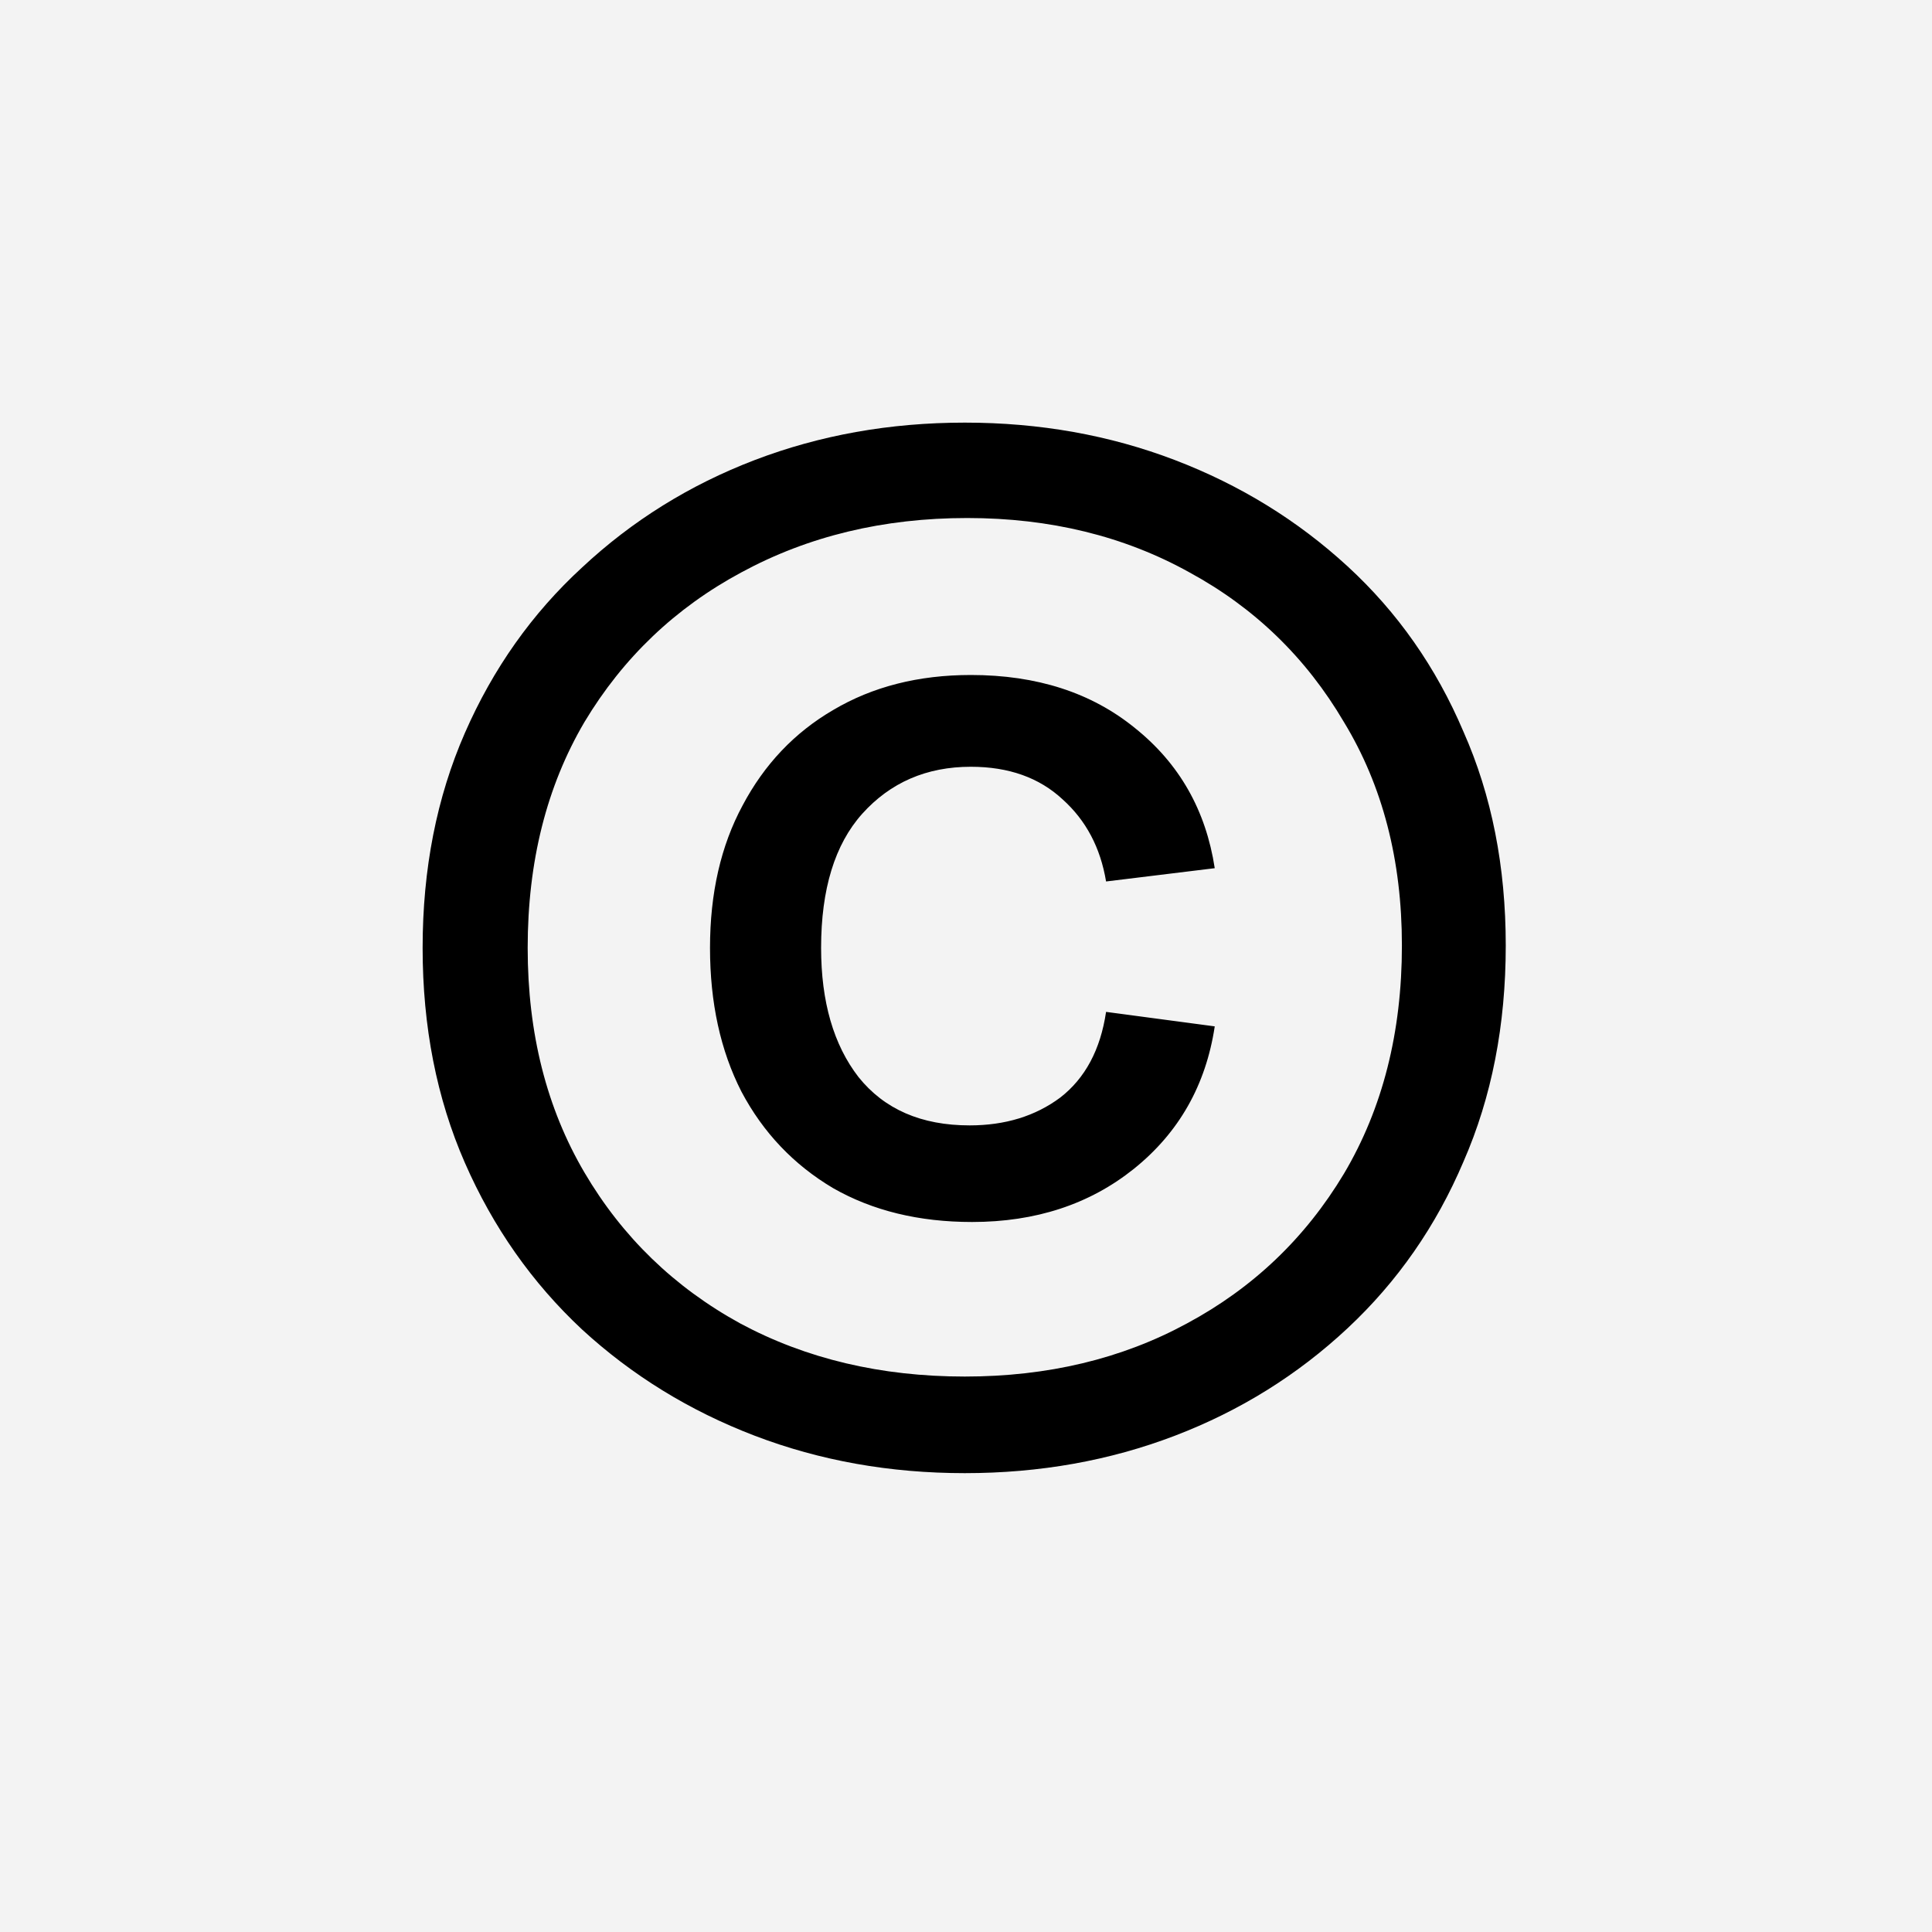 <svg width="32" height="32" viewBox="0 0 32 32" fill="none" xmlns="http://www.w3.org/2000/svg">
<rect width="32" height="32" fill="#F3F3F3"/>
<path d="M15.98 24.4C14.74 24.4 13.58 24.193 12.5 23.78C11.42 23.367 10.467 22.78 9.64 22.02C8.813 21.247 8.167 20.327 7.7 19.26C7.233 18.193 7 17.007 7 15.7C7 14.393 7.233 13.207 7.7 12.14C8.167 11.073 8.813 10.16 9.64 9.4C10.467 8.627 11.42 8.033 12.5 7.62C13.58 7.207 14.74 7 15.98 7C17.22 7 18.38 7.207 19.46 7.62C20.54 8.033 21.493 8.62 22.32 9.38C23.147 10.14 23.787 11.053 24.24 12.12C24.707 13.173 24.94 14.353 24.94 15.66C24.94 16.98 24.707 18.173 24.24 19.24C23.787 20.307 23.147 21.227 22.32 22C21.493 22.773 20.54 23.367 19.46 23.78C18.38 24.193 17.22 24.4 15.98 24.4ZM15.98 22.8C17.353 22.8 18.58 22.507 19.66 21.92C20.753 21.333 21.62 20.507 22.26 19.44C22.9 18.36 23.22 17.1 23.22 15.66C23.22 14.247 22.9 13.013 22.26 11.96C21.633 10.893 20.78 10.067 19.7 9.48C18.62 8.88 17.393 8.58 16.02 8.58C14.633 8.58 13.387 8.88 12.28 9.48C11.187 10.067 10.32 10.893 9.68 11.96C9.053 13.027 8.74 14.273 8.74 15.7C8.74 17.113 9.053 18.353 9.68 19.42C10.307 20.487 11.167 21.32 12.26 21.92C13.353 22.507 14.593 22.8 15.98 22.8ZM16.1 20.24C15.22 20.24 14.453 20.053 13.8 19.68C13.147 19.293 12.64 18.76 12.28 18.08C11.933 17.4 11.76 16.607 11.76 15.7C11.76 14.793 11.94 14.007 12.3 13.34C12.66 12.66 13.16 12.133 13.8 11.76C14.453 11.373 15.213 11.18 16.08 11.18C17.173 11.18 18.08 11.473 18.8 12.06C19.533 12.647 19.973 13.42 20.12 14.38L18.32 14.6C18.227 14.04 17.987 13.587 17.6 13.24C17.213 12.88 16.707 12.7 16.08 12.7C15.347 12.7 14.747 12.96 14.28 13.48C13.827 13.987 13.6 14.727 13.6 15.7C13.6 16.593 13.807 17.307 14.22 17.84C14.647 18.373 15.26 18.64 16.06 18.64C16.647 18.64 17.147 18.487 17.56 18.18C17.973 17.86 18.227 17.387 18.32 16.76L20.12 17C19.973 17.973 19.527 18.76 18.78 19.36C18.047 19.947 17.153 20.24 16.1 20.24Z" fill="black"/>
</svg>
